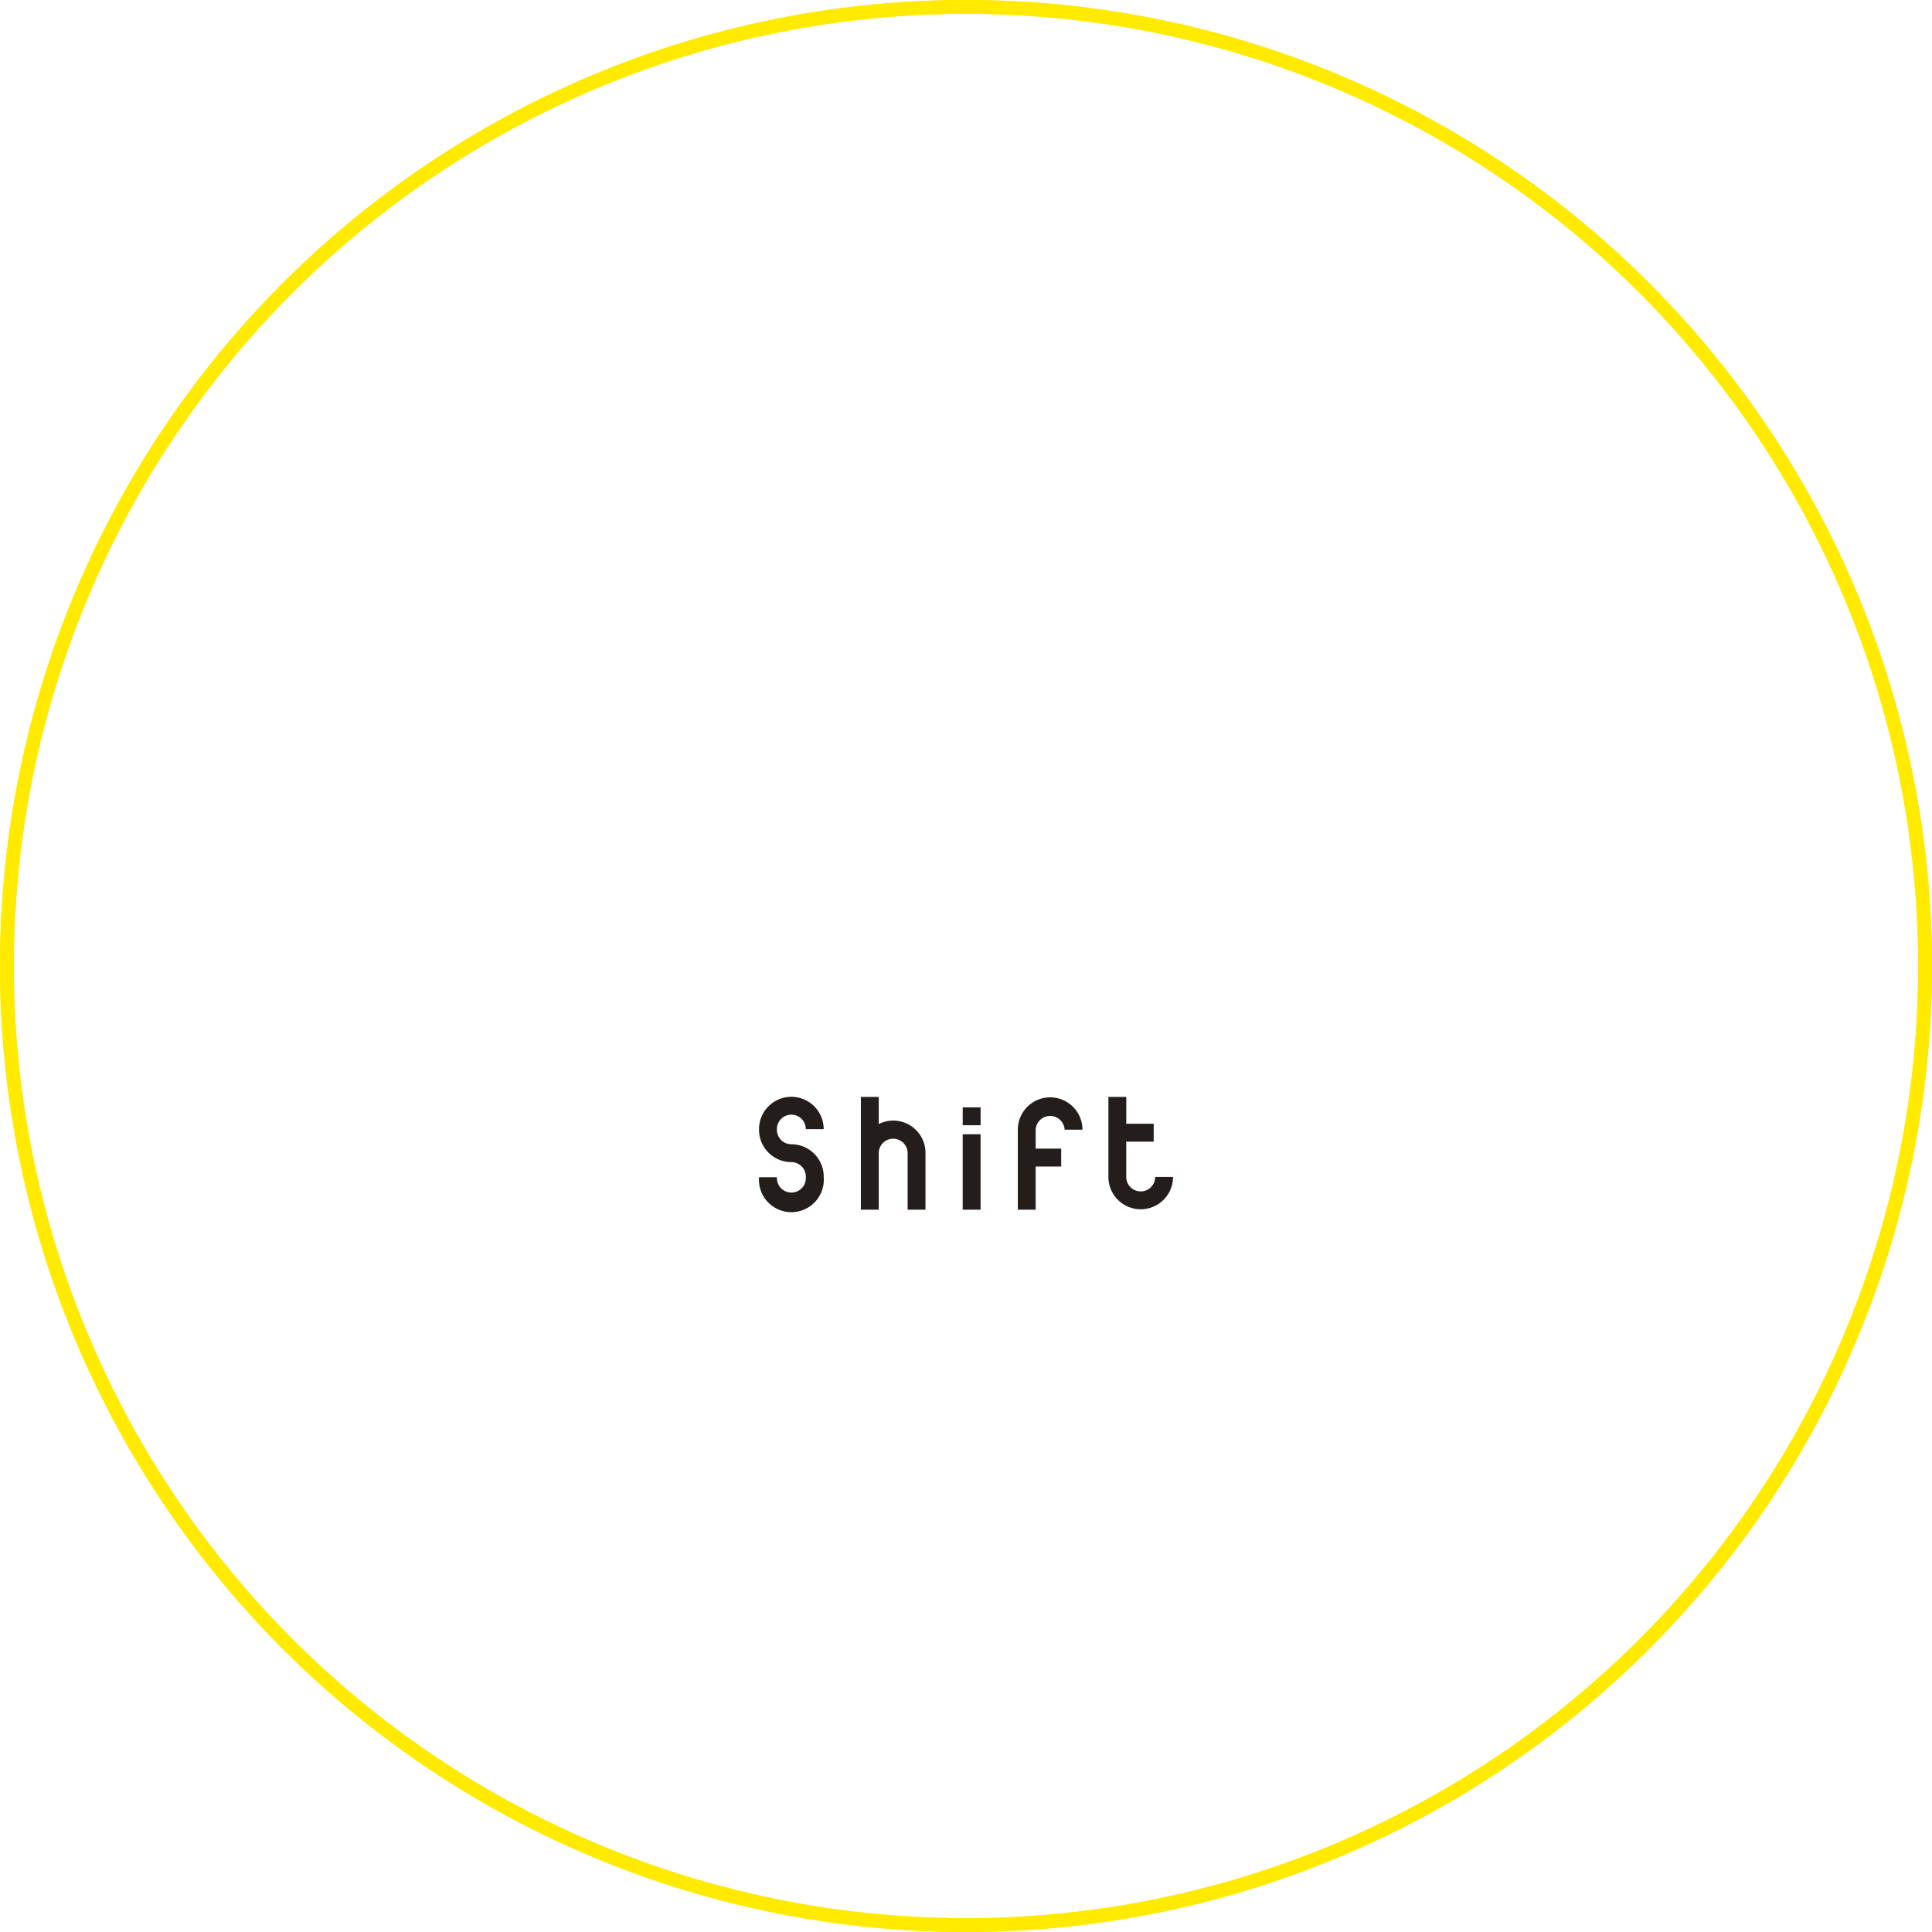 <svg xmlns="http://www.w3.org/2000/svg" width="280" height="280" viewBox="0 0 280 280">
  <g id="グループ_5784" data-name="グループ 5784" transform="translate(723 11999)">
    <g id="楕円形_52" data-name="楕円形 52" transform="translate(-723 -11999)" fill="none" stroke="#ffea00" stroke-width="2">
      <circle cx="140" cy="140" r="140" stroke="none"/>
      <circle cx="140" cy="140" r="139" fill="none"/>
    </g>
    <g id="グループ_5783" data-name="グループ 5783" transform="translate(-782.823 -17824)">
      <rect id="長方形_1291" data-name="長方形 1291" width="2.589" height="10.936" transform="translate(199.347 5989.382)" fill="#231d1b"/>
      <path id="パス_7310" data-name="パス 7310" d="M311.667,633.88a4.626,4.626,0,0,0-2.094.517v-3.946h-2.589V646.8h2.589V638.56a2.094,2.094,0,0,1,4.187,0V646.8h2.589V638.56A4.687,4.687,0,0,0,311.667,633.88Z" transform="translate(-122.397 5353.52)" fill="#231d1b"/>
      <path id="パス_7311" data-name="パス 7311" d="M335.1,630.516a4.69,4.69,0,0,0-4.686,4.683v11.6H333v-6.258h3.7v-2.589H333V635.2a2.1,2.1,0,0,1,4.194,0h2.589A4.69,4.69,0,0,0,335.1,630.516Z" transform="translate(-123.08 5353.519)" fill="#231d1b"/>
      <path id="パス_7312" data-name="パス 7312" d="M348.614,644.149a2.094,2.094,0,0,1-2.093-2.094v-5.12H350.5v-2.589h-3.976v-3.894h-2.589v11.6a4.683,4.683,0,1,0,9.366,0h-2.589A2.094,2.094,0,0,1,348.614,644.149Z" transform="translate(-123.474 5353.52)" fill="#231d1b"/>
      <path id="パス_7313" data-name="パス 7313" d="M296.463,633.024a2.1,2.1,0,0,1,2.1,2.1h2.589a4.686,4.686,0,0,0-9.372,0v.092a4.693,4.693,0,0,0,4.686,4.686,2.1,2.1,0,0,1,2.1,2.1v.092a2.1,2.1,0,1,1-4.193,0h-2.59a4.7,4.7,0,1,0,9.372,0V642a4.692,4.692,0,0,0-4.686-4.686,2.1,2.1,0,0,1-2.1-2.1v-.092A2.1,2.1,0,0,1,296.463,633.024Z" transform="translate(-121.954 5353.521)" fill="#231d1b"/>
      <rect id="長方形_1292" data-name="長方形 1292" width="2.591" height="2.591" transform="translate(199.346 5985.488)" fill="#231d1b"/>
    </g>
    <g id="楕円形_53" data-name="楕円形 53" transform="translate(-723 -11999)" fill="none" stroke="#ffea00" stroke-width="2">
      <circle cx="140" cy="140" r="140" stroke="none"/>
      <circle cx="140" cy="140" r="139" fill="none"/>
    </g>
  </g>
</svg>
